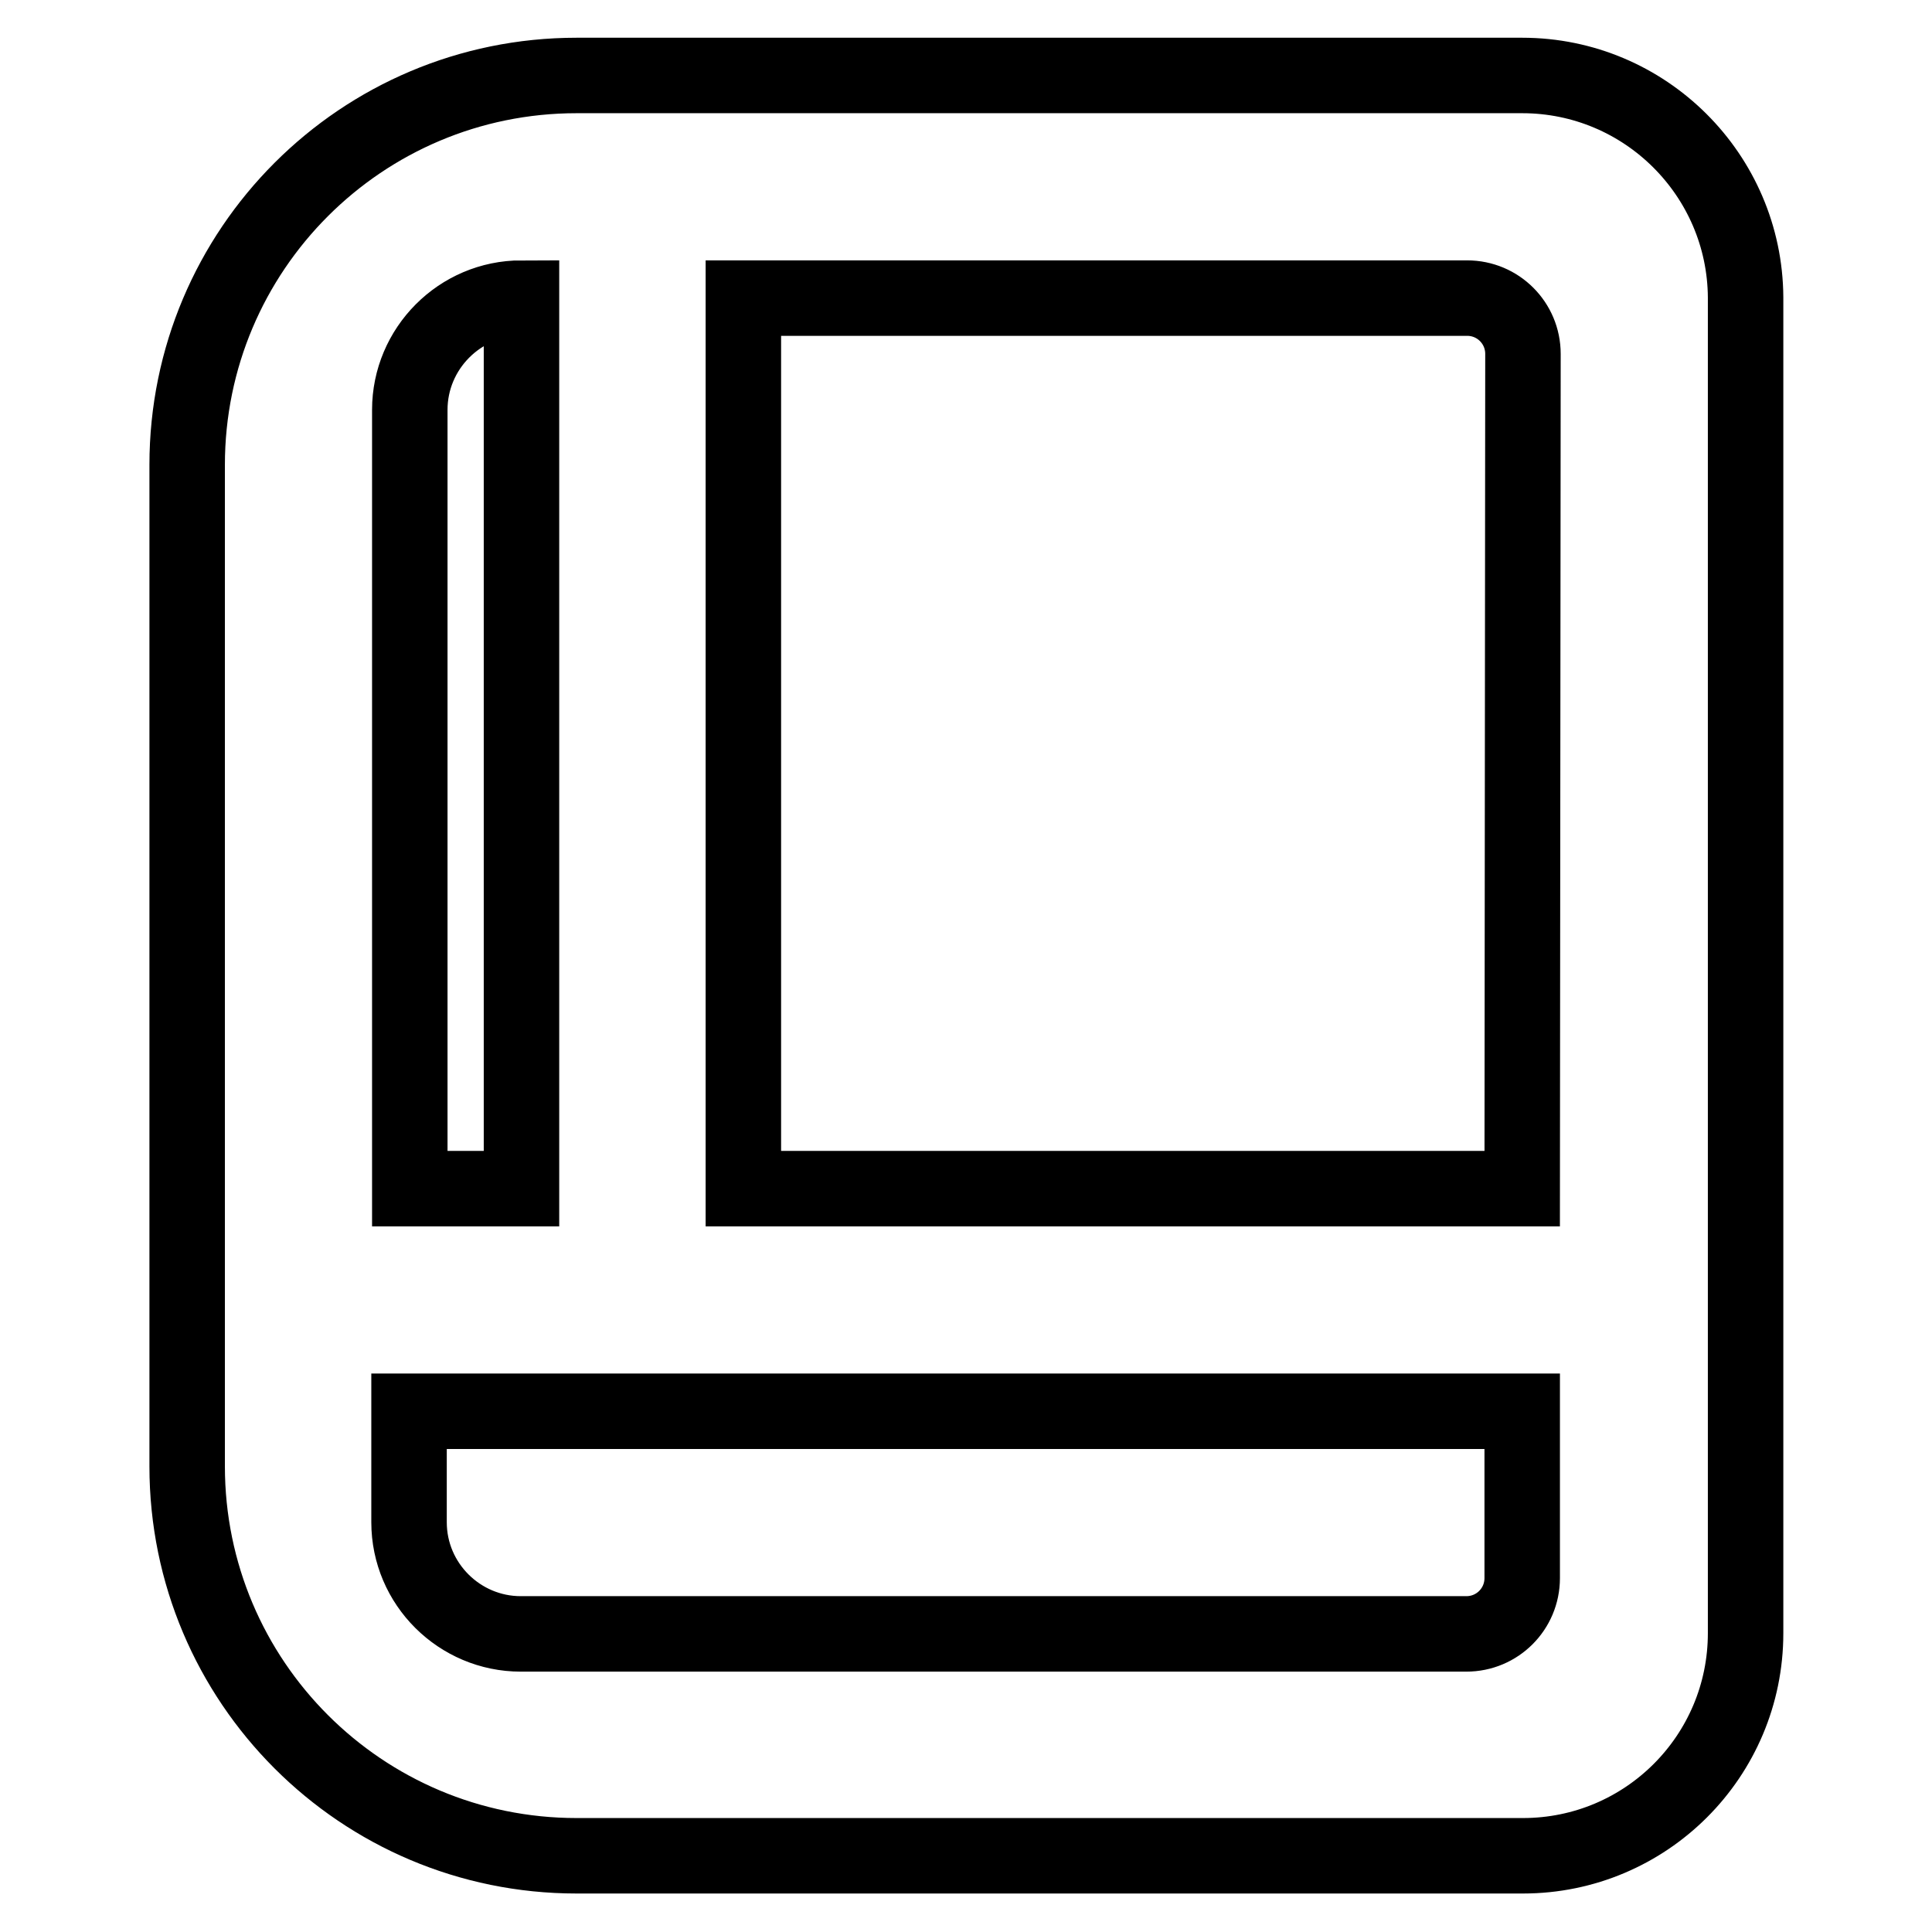 <?xml version="1.0" encoding="utf-8"?>
<!-- Svg Vector Icons : http://www.onlinewebfonts.com/icon -->
<!DOCTYPE svg PUBLIC "-//W3C//DTD SVG 1.1//EN" "http://www.w3.org/Graphics/SVG/1.1/DTD/svg11.dtd">
<svg version="1.1" xmlns="http://www.w3.org/2000/svg" xmlns:xlink="http://www.w3.org/1999/xlink" x="0px" y="0px" viewBox="0 0 256 256" enable-background="new 0 0 256 256" xml:space="preserve">
<g><g><path stroke-width="10" fill-opacity="0" stroke="#000000"  d="M201.7,10H76.4c-28.5,0-51.6,23.1-51.6,51.6v132.7c0,28.5,23.1,51.6,51.6,51.6h125.4c16.3,0,29.5-13.2,29.5-29.5v-177C231.2,23.2,218,10,201.7,10z M54.3,54.3c0-8.1,6.6-14.8,14.8-14.8v118H54.3V54.3z M201.7,209.1c0,4.1-3.3,7.4-7.4,7.4H69c-8.1,0-14.8-6.6-14.8-14.8V187h147.5L201.7,209.1L201.7,209.1z M201.7,157.5H98.5v-118h95.9c4.1,0,7.4,3.3,7.4,7.4L201.7,157.5L201.7,157.5z"/></g></g>
</svg>